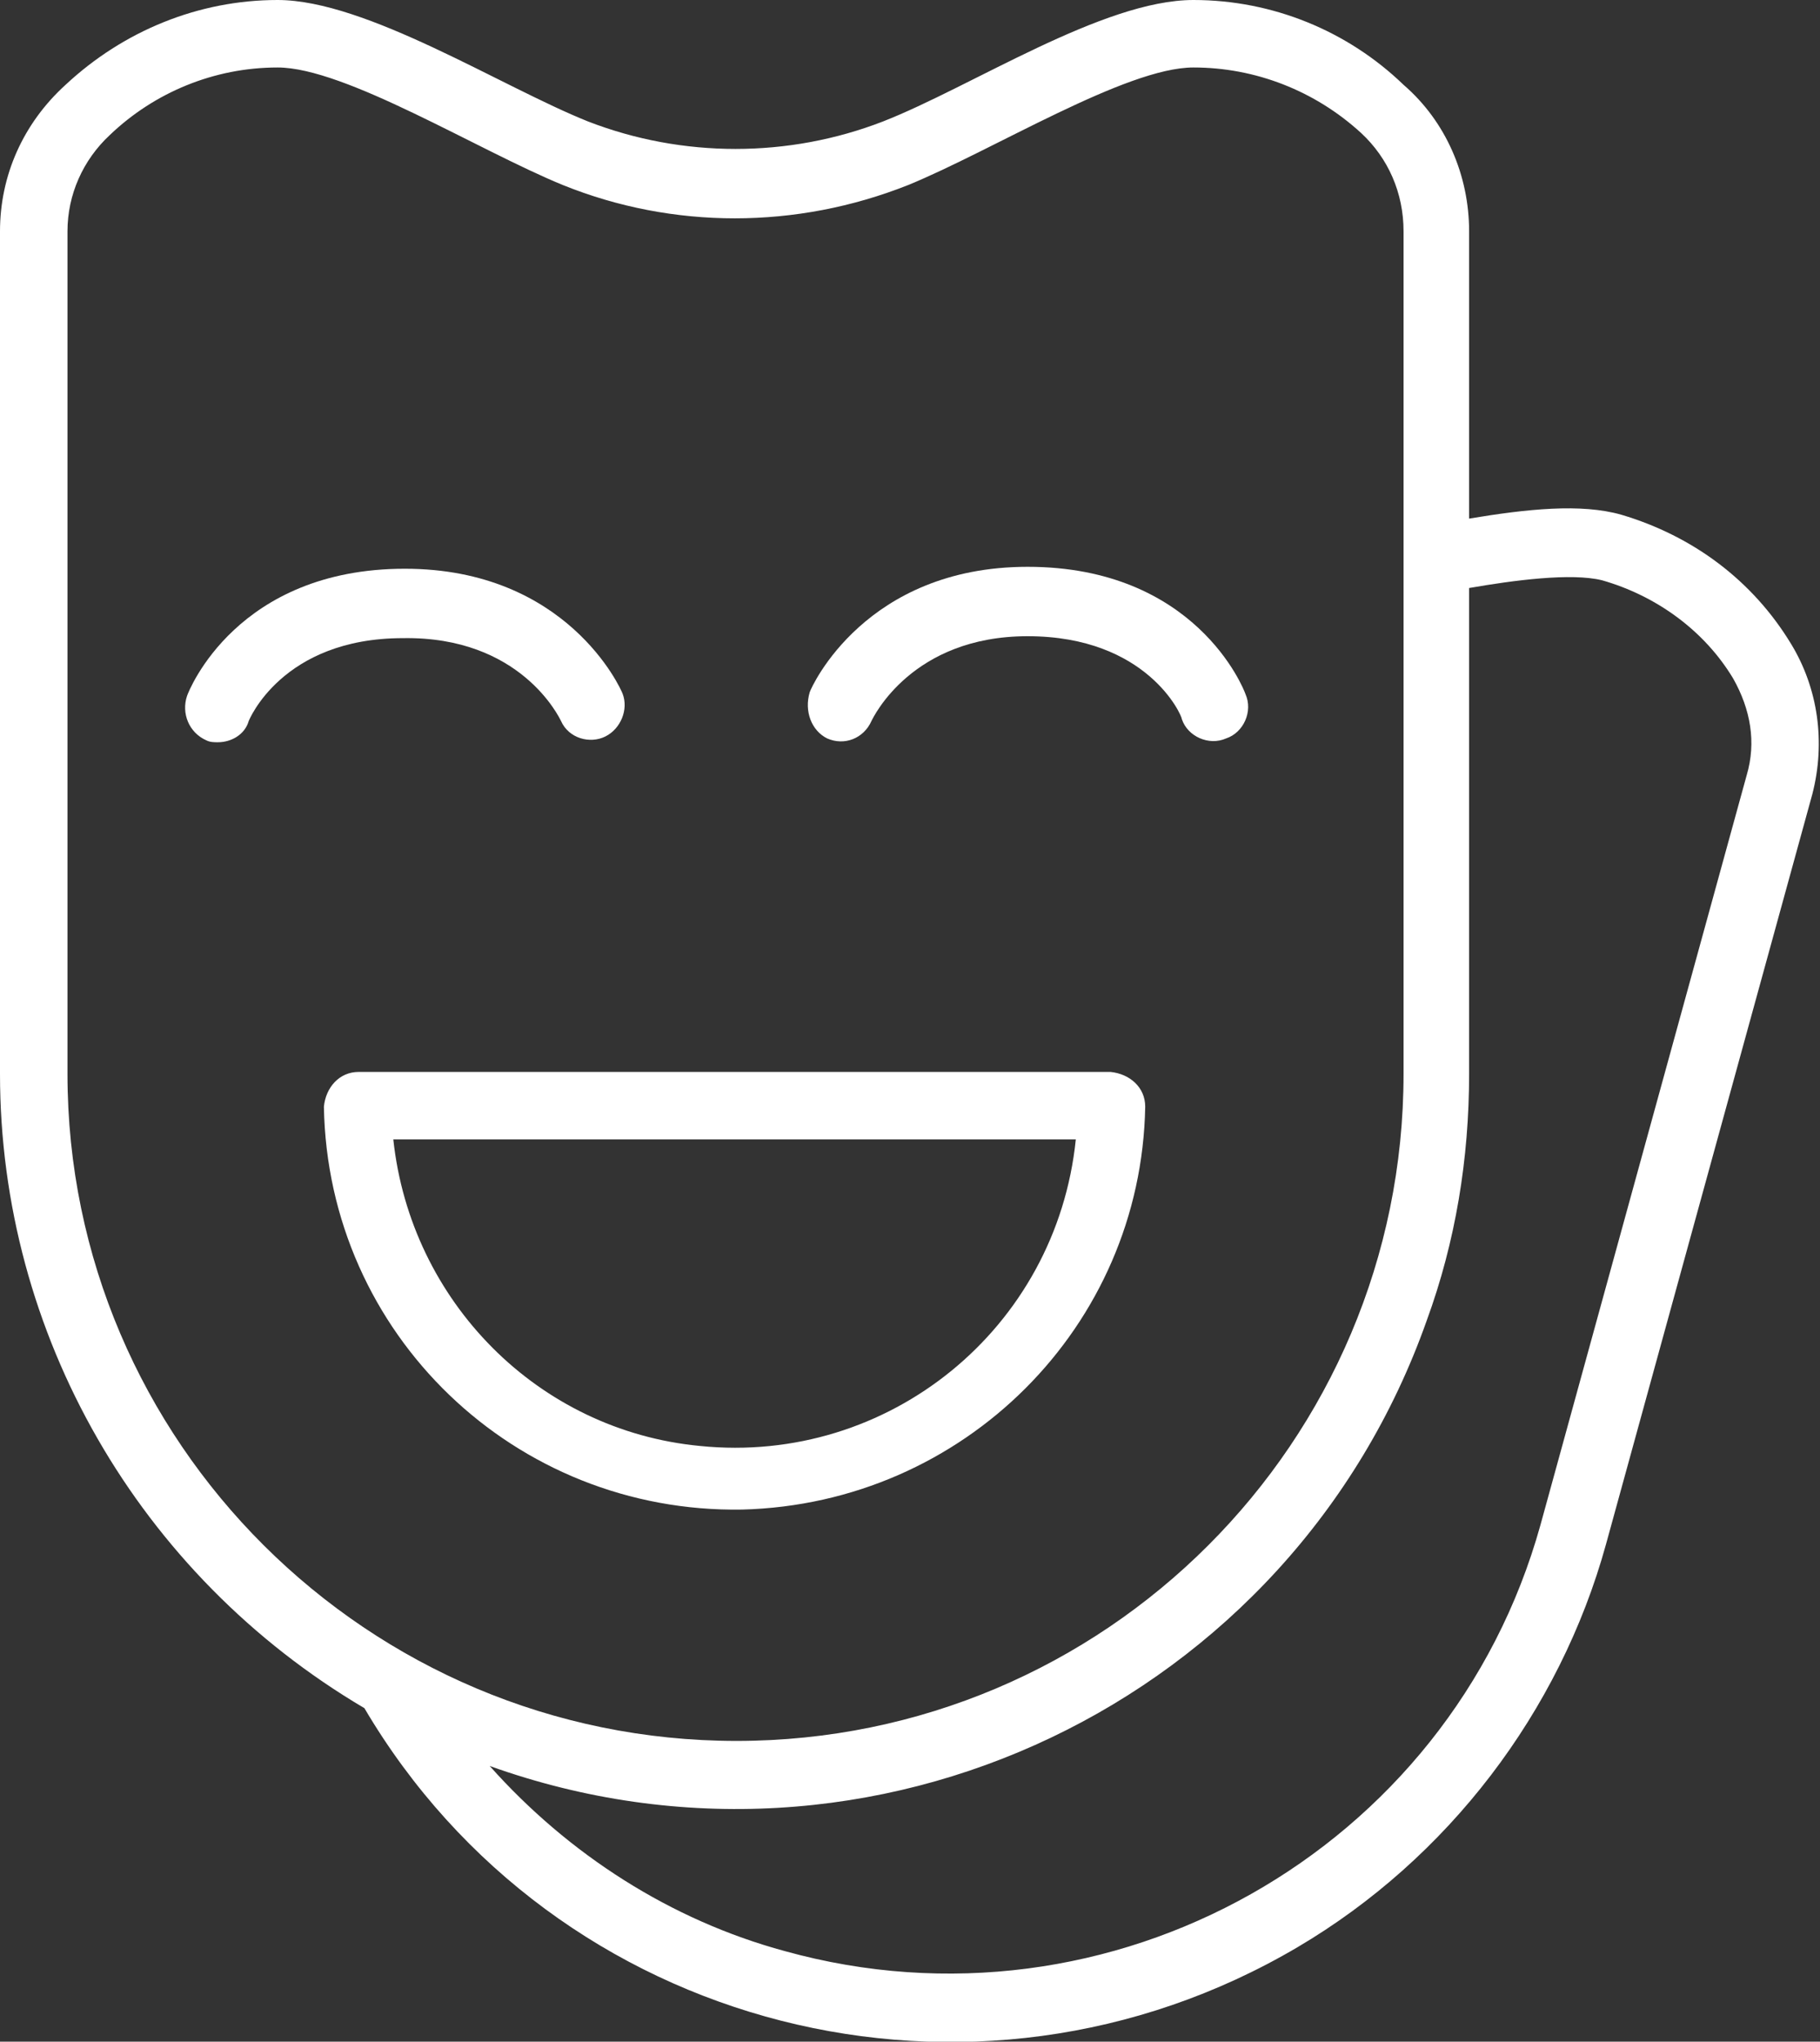 <?xml version="1.0" encoding="UTF-8"?> <!-- Generator: Adobe Illustrator 27.7.0, SVG Export Plug-In . SVG Version: 6.00 Build 0) --> <svg xmlns="http://www.w3.org/2000/svg" xmlns:xlink="http://www.w3.org/1999/xlink" id="Layer_1" x="0px" y="0px" viewBox="0 0 94.4 105.9" style="enable-background:new 0 0 94.4 105.9;" xml:space="preserve"><rect x="0" y="0" width="94.4" height="105.9" fill="#333333" stroke="none"/> <style type="text/css"> .st0{fill:#FFFFFF;} </style> <g> <path class="st0" d="M92.9,33.4c-2-3.3-5.1-5.6-8.8-6.7c-2.1-0.6-4.9-0.3-7.9,0.2V12c0-2.9-1.2-5.7-3.4-7.6C69.9,1.6,66,0,61.9,0 c-4.7,0-11.5,4.5-16.1,6.3c-4.9,1.9-10.4,1.9-15.3,0C26,4.5,19,0,14.4,0c-4.1,0-8,1.6-11,4.4C1.2,6.4,0,9.1,0,12v43.7 c0,13.5,7.2,26,18.9,32.9c9.9,16.8,31.6,22.3,48.4,12.4c7.8-4.6,13.6-12.2,16-20.9L94,41.2C94.7,38.5,94.3,35.7,92.9,33.4z M3.5,55.7V12c0-1.9,0.8-3.7,2.2-5c2.3-2.2,5.4-3.5,8.7-3.5c3.5,0,10.4,4.3,14.8,6.1c5.7,2.3,12.1,2.3,17.9,0 c4.4-1.8,11.3-6.1,14.8-6.1c3.2,0,6.3,1.2,8.7,3.4C72,8.2,72.8,10,72.8,12v43.7c0,19.1-15.5,34.6-34.6,34.6S3.5,74.8,3.5,55.7 L3.5,55.7z M90.6,40.2L79.9,79.1c-4.7,16.9-22.3,26.8-39.2,22.1c-5.9-1.6-11.2-5-15.3-9.6C45.2,98.7,67,88.3,74,68.5 c1.5-4.1,2.2-8.4,2.2-12.8V30.5c2.3-0.4,5.3-0.8,6.9-0.4c2.8,0.8,5.3,2.6,6.8,5.1C90.8,36.8,91.1,38.5,90.6,40.2L90.6,40.2z"></path> <path class="st0" d="M59.4,57.4c0-1-0.8-1.7-1.8-1.8h-39c-1,0-1.7,0.8-1.8,1.8c0.2,11.8,9.9,21.1,21.7,20.9 C50,78,59.2,68.8,59.4,57.4z M20.4,59.1h35.4c-1,9.8-9.7,16.9-19.5,15.9C27.9,74.2,21.3,67.5,20.4,59.1z"></path> <path class="st0" d="M42.9,38.3c0.9,0.4,1.9,0,2.3-0.9c0.1-0.2,2.1-4.4,8.1-4.4c6.2,0,8,4.1,8,4.3c0.3,0.9,1.4,1.4,2.3,1 c0.9-0.3,1.4-1.4,1-2.3l0,0c-0.1-0.3-2.6-6.6-11.3-6.6c-8.4,0-11.2,6.2-11.3,6.5C41.7,36.9,42.1,37.9,42.9,38.3z"></path> <path class="st0" d="M29.1,37.4c0.4,0.9,1.5,1.2,2.3,0.8c0.8-0.4,1.2-1.4,0.9-2.2c-0.1-0.3-2.9-6.5-11.3-6.5 c-8.7,0-11.2,6.3-11.3,6.6c-0.3,0.9,0.1,1.9,1,2.3c0.2,0.1,0.4,0.1,0.6,0.1c0.7,0,1.4-0.4,1.6-1.1c0,0,1.7-4.3,8-4.3 C27,33,29,37.2,29.1,37.4z"></path> </g> </svg> 